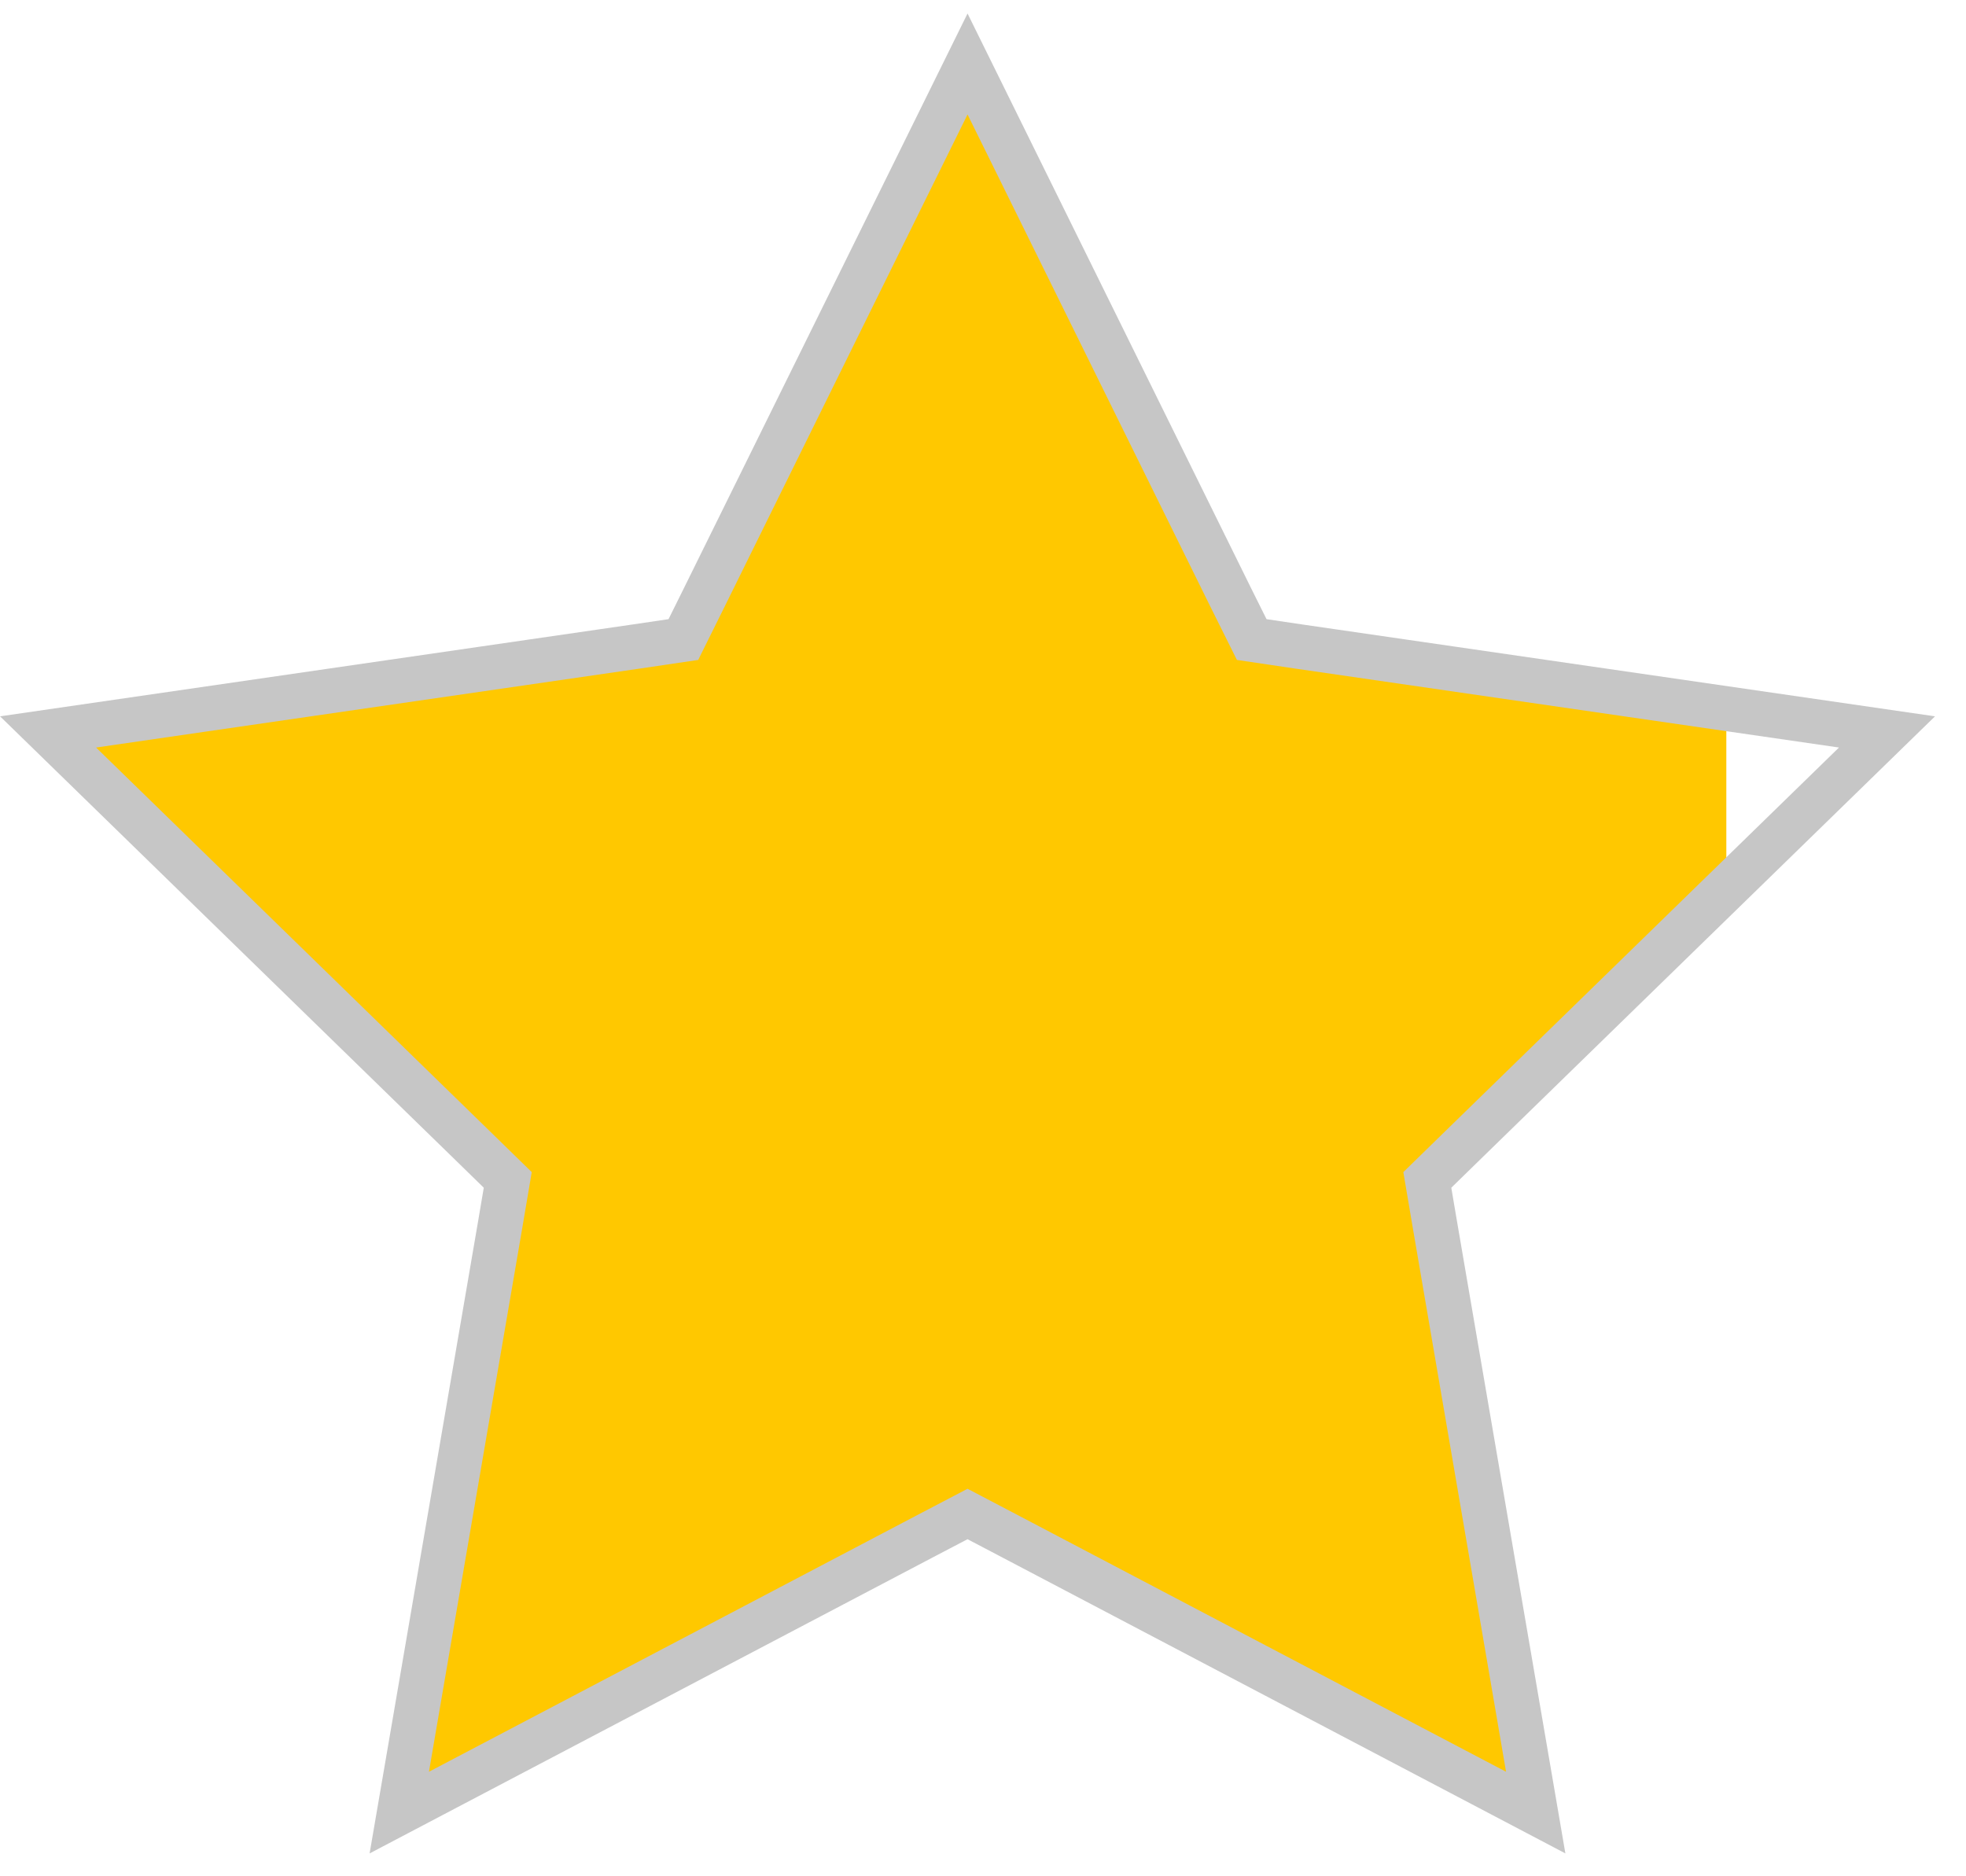 <svg xmlns="http://www.w3.org/2000/svg" width="22" height="21" viewBox="0 0 22 21">
    <g fill="none" fill-rule="evenodd">
        <path fill="#FFC800" d="M7.868 6.694l-.232.472-.521.075-6.59.958 4.769 4.647.375.368-.088.517-1.125 6.564 5.893-3.1.466-.245.465.246 5.894 3.099-1.127-6.564-.088-.517.377-.368 2.982-2.906V7.939l-4.804-.698-.52-.075-.233-.472L10.815.723z"/>
        <path stroke="#C6C6C6" stroke-width=".5" d="M10.827.716l2.946 5.972.234.47.519.077 6.59.957-4.768 4.647-.376.367.088.519 1.125 6.562-5.893-3.098-.465-.244-.466.244-5.893 3.098 1.126-6.562.088-.519-.376-.367L.538 8.192l6.589-.957.52-.077.233-.47z"/>
    </g>
</svg>
